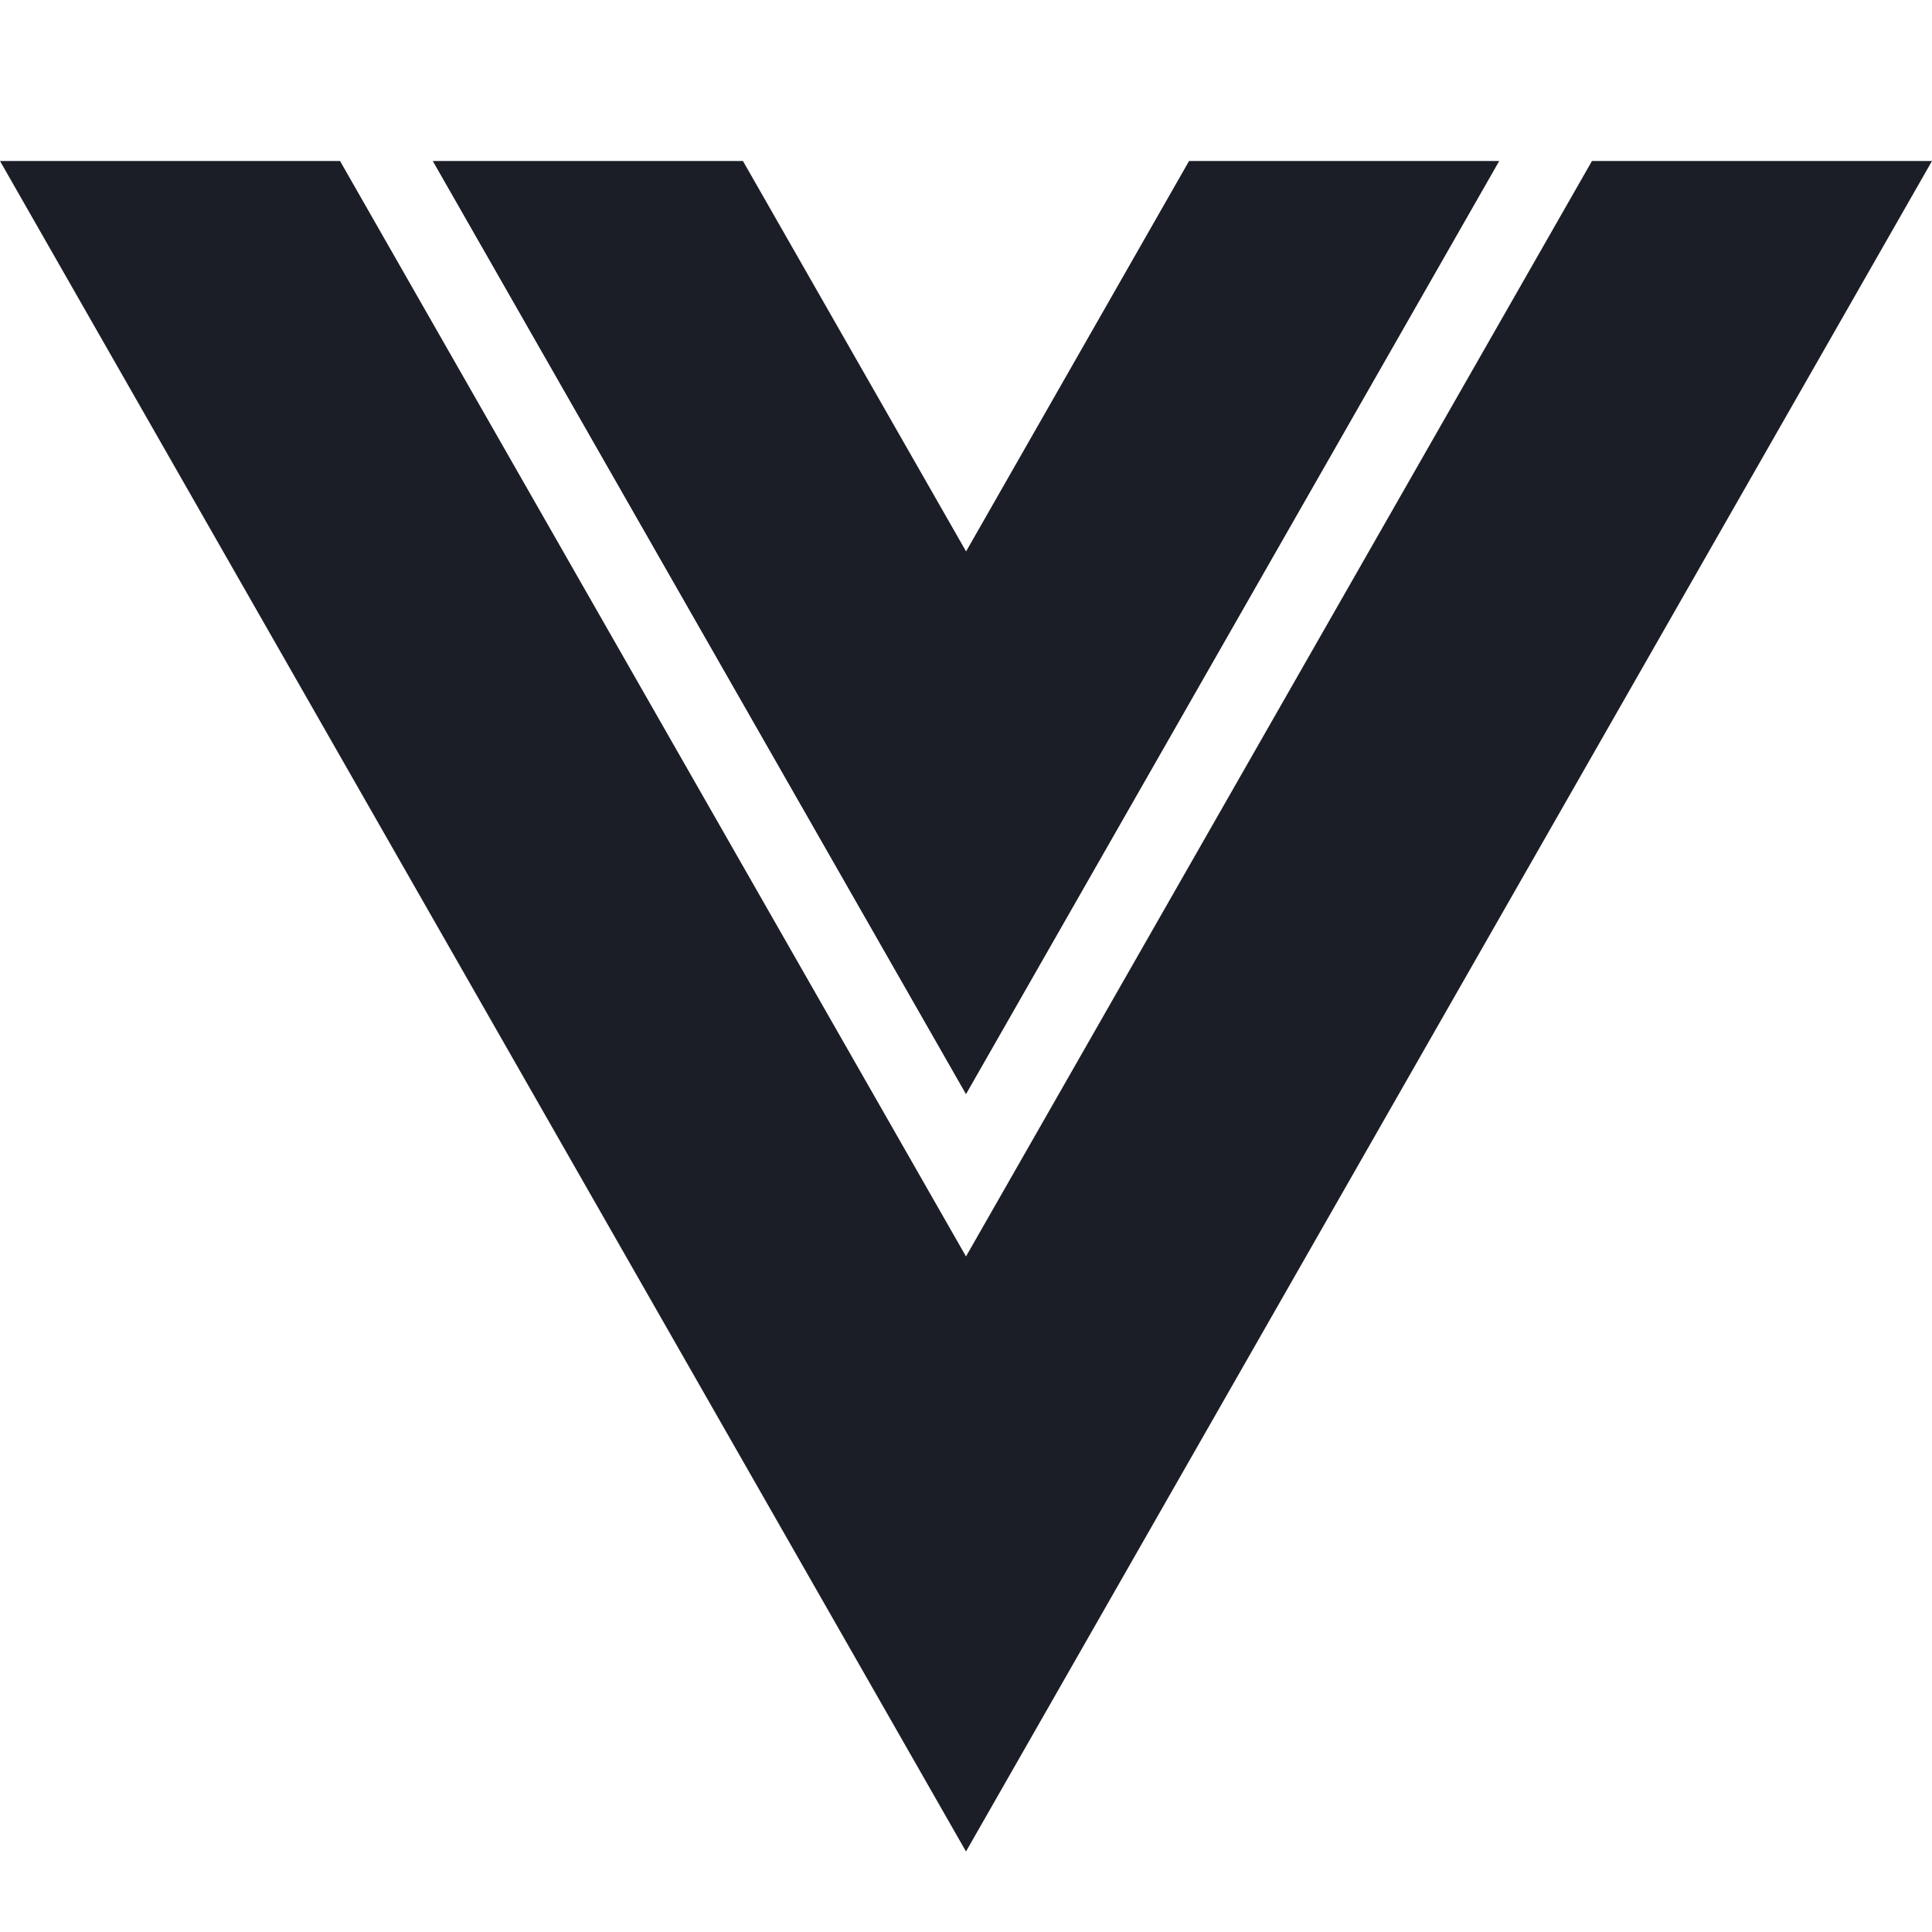 <svg xmlns="http://www.w3.org/2000/svg" fill="none" viewBox="0 0 24 24" height="24" width="24">
<path fill="#1B1D27" d="M4.224 2H0L12 23L24 2H19.776L12 15.608L4.224 2Z"></path>
<path fill="#1B1D27" d="M18.624 2H14.771L12.001 6.85L9.229 2H5.376L12 13.592L18.624 2Z"></path>
</svg>

